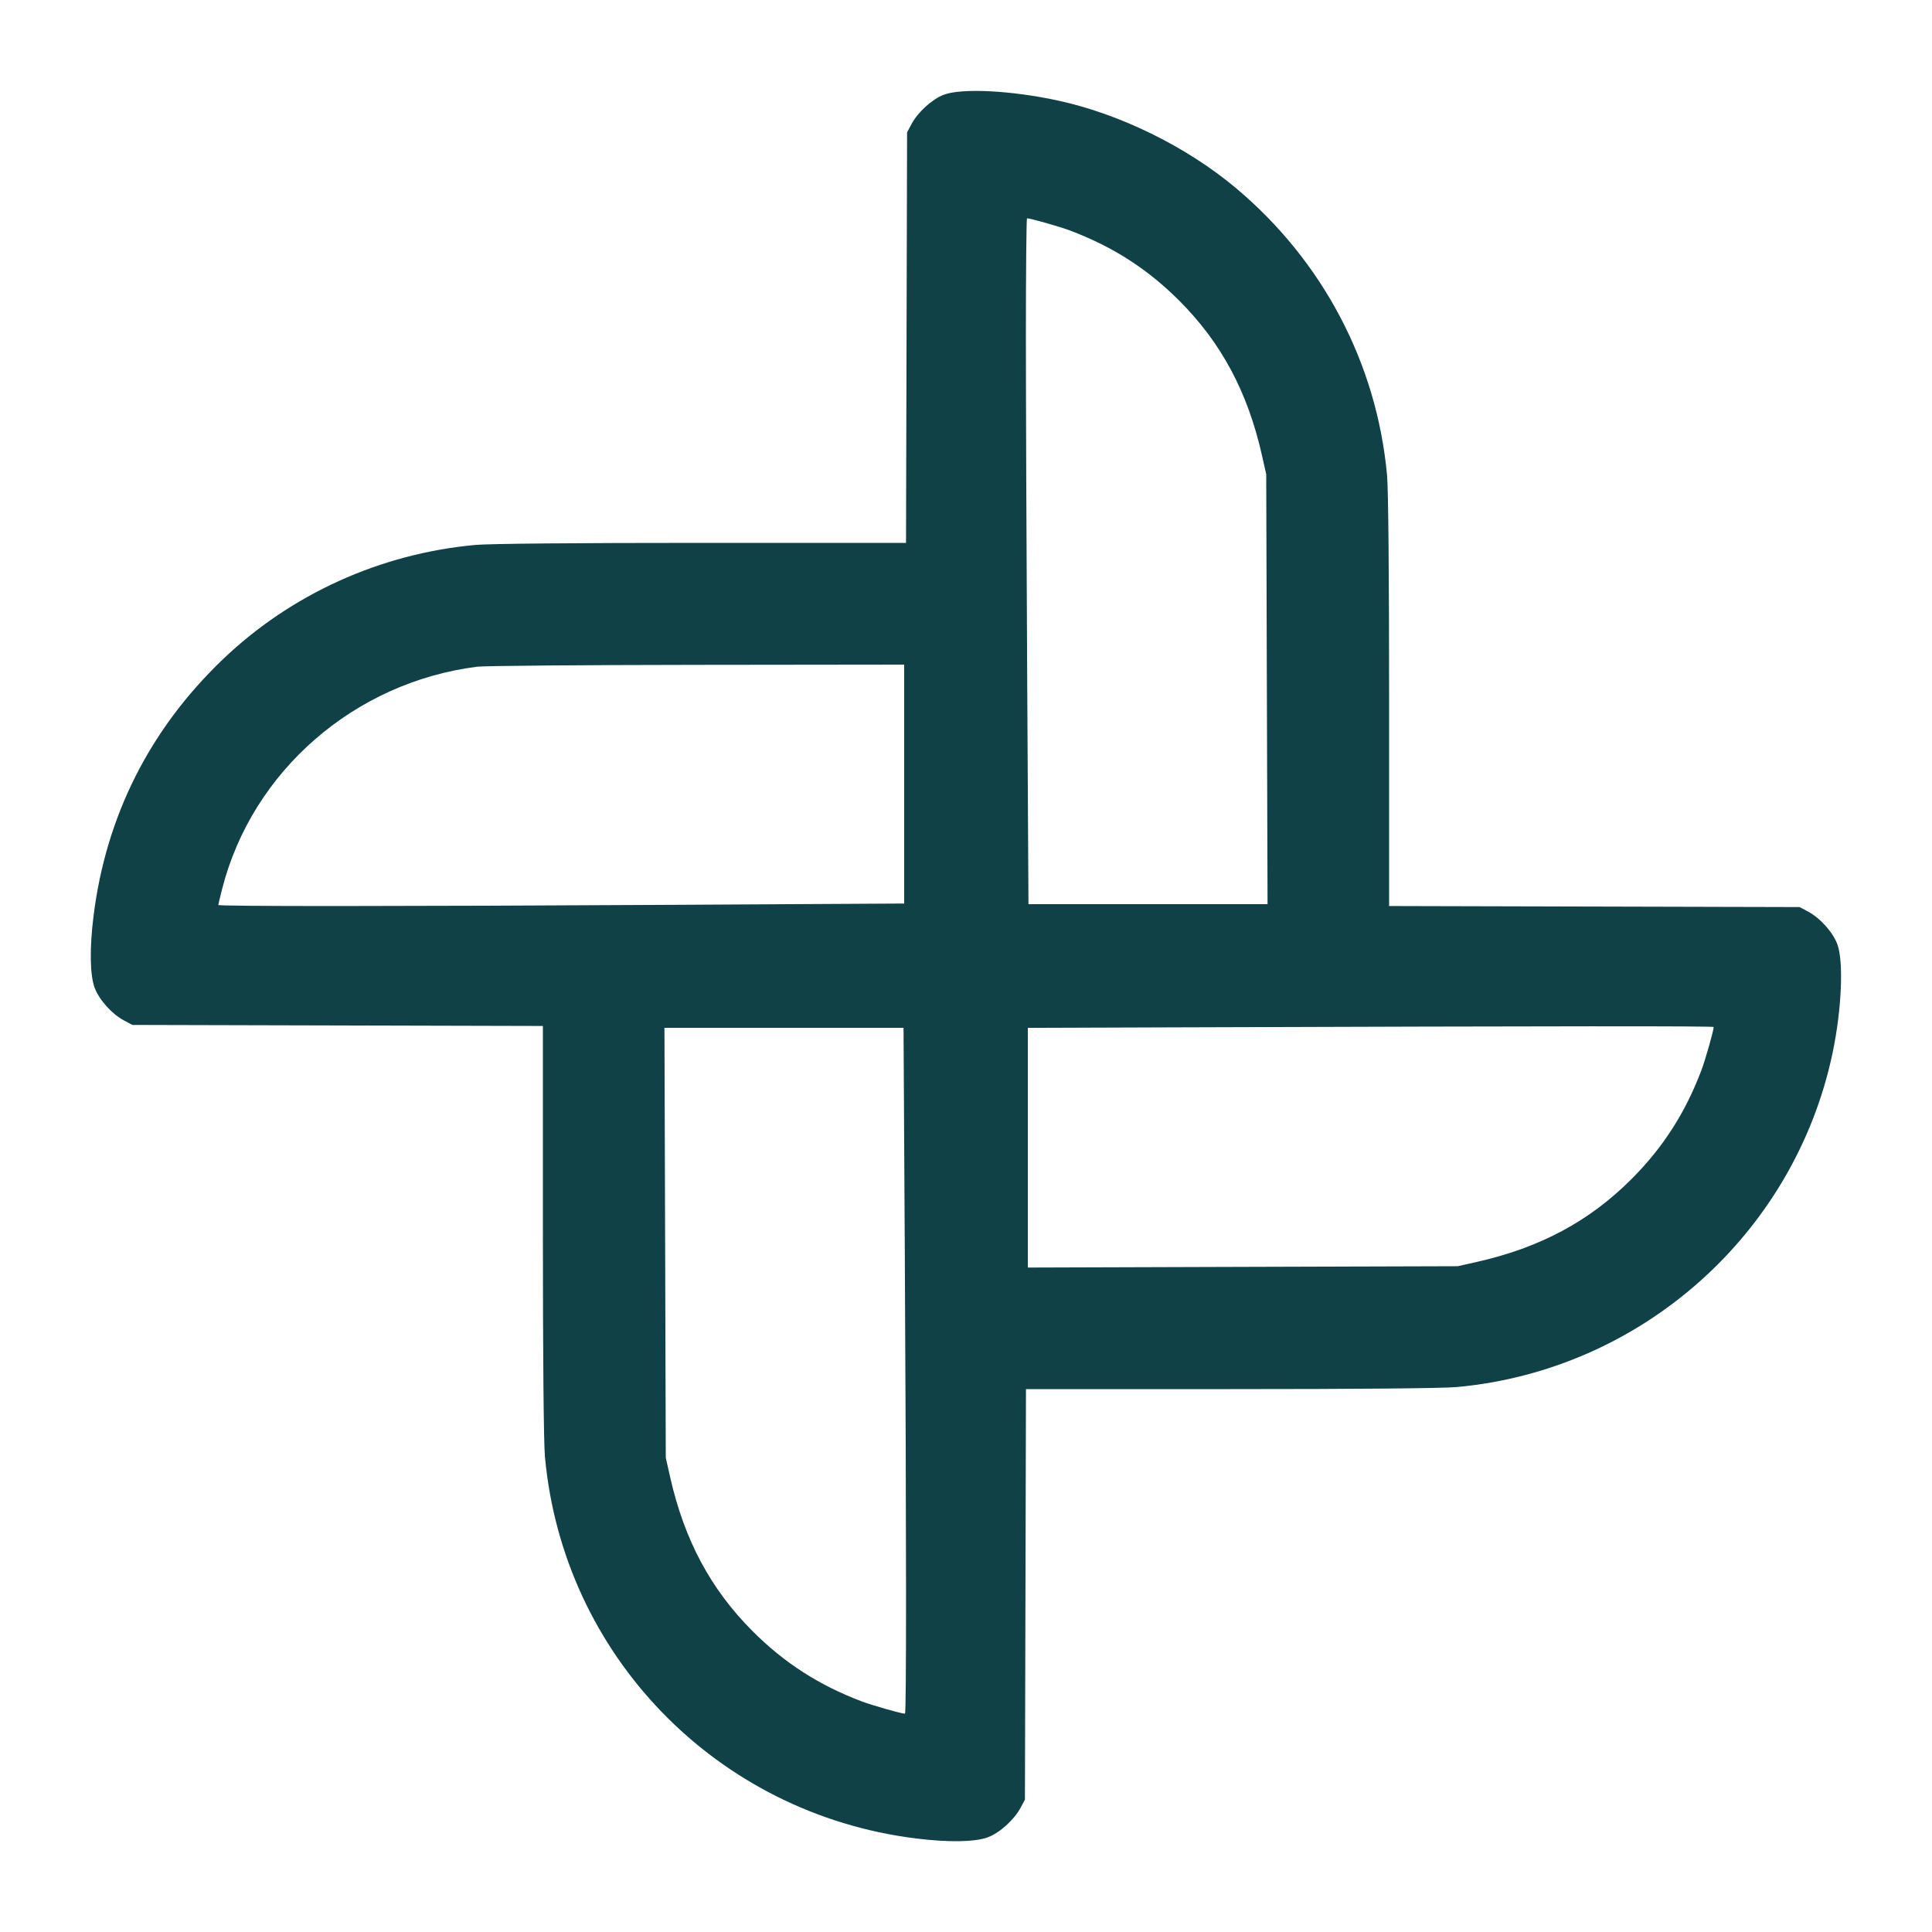 <svg xmlns="http://www.w3.org/2000/svg" width="48" height="48" viewBox="0 0 48 48" version="1.1" id="Windmill-Turbine--Streamline-Micro.svg">
	<path d="M23.444 2.355C23.158 2.465 22.803 2.788 22.647 3.081L22.536 3.288 22.523 8.388L22.51 13.488 17.435 13.488C14.274 13.488 12.152 13.507 11.808 13.539C9.444 13.755 7.224 14.763 5.525 16.392C3.717 18.126 2.634 20.278 2.325 22.75C2.223 23.562 2.234 24.224 2.352 24.542C2.465 24.842 2.779 25.193 3.081 25.353L3.288 25.464 8.388 25.477L13.488 25.49 13.488 30.565C13.488 33.726 13.507 35.848 13.539 36.192C13.989 41.128 17.807 45.058 22.75 45.675C23.563 45.777 24.224 45.766 24.543 45.647C24.837 45.537 25.197 45.212 25.359 44.908L25.464 44.712 25.477 39.612L25.49 34.512 30.565 34.512C33.726 34.512 35.848 34.493 36.192 34.461C40.777 34.043 44.583 30.659 45.53 26.16C45.756 25.085 45.808 23.888 45.648 23.458C45.535 23.158 45.221 22.807 44.919 22.647L44.712 22.536 39.612 22.523L34.512 22.51 34.512 17.435C34.512 14.274 34.493 12.152 34.461 11.808C34.207 9.029 32.863 6.477 30.696 4.664C29.472 3.64 27.823 2.831 26.28 2.497C25.12 2.246 23.887 2.185 23.444 2.355M25.488 8.292C25.488 9.869 25.502 13.703 25.52 16.812L25.552 22.464 28.522 22.464L31.492 22.464 31.475 17.124L31.459 11.784 31.351 11.304C30.997 9.736 30.342 8.514 29.298 7.47C28.513 6.685 27.655 6.133 26.595 5.731C26.331 5.631 25.604 5.424 25.516 5.424C25.501 5.424 25.488 6.715 25.488 8.292M11.856 16.564C8.801 16.951 6.265 19.161 5.519 22.085C5.467 22.289 5.424 22.469 5.424 22.484C5.424 22.521 9.837 22.519 16.812 22.48L22.464 22.448 22.464 19.48L22.464 16.512 17.316 16.518C14.485 16.521 12.028 16.542 11.856 16.564M29.316 25.524L25.536 25.537 25.536 28.514L25.536 31.492 30.876 31.475L36.216 31.459 36.696 31.351C38.264 30.997 39.486 30.342 40.53 29.298C41.315 28.513 41.867 27.655 42.269 26.595C42.369 26.331 42.576 25.604 42.576 25.516C42.576 25.49 38.815 25.492 29.316 25.524M16.525 30.876L16.541 36.216 16.649 36.696C17.003 38.264 17.658 39.486 18.702 40.53C19.487 41.315 20.345 41.867 21.405 42.269C21.669 42.369 22.396 42.576 22.484 42.576C22.521 42.576 22.519 38.163 22.48 31.188L22.448 25.536 19.478 25.536L16.508 25.536 16.525 30.876" stroke="none" fill="#0f4146" fill-rule="evenodd"></path>
</svg>